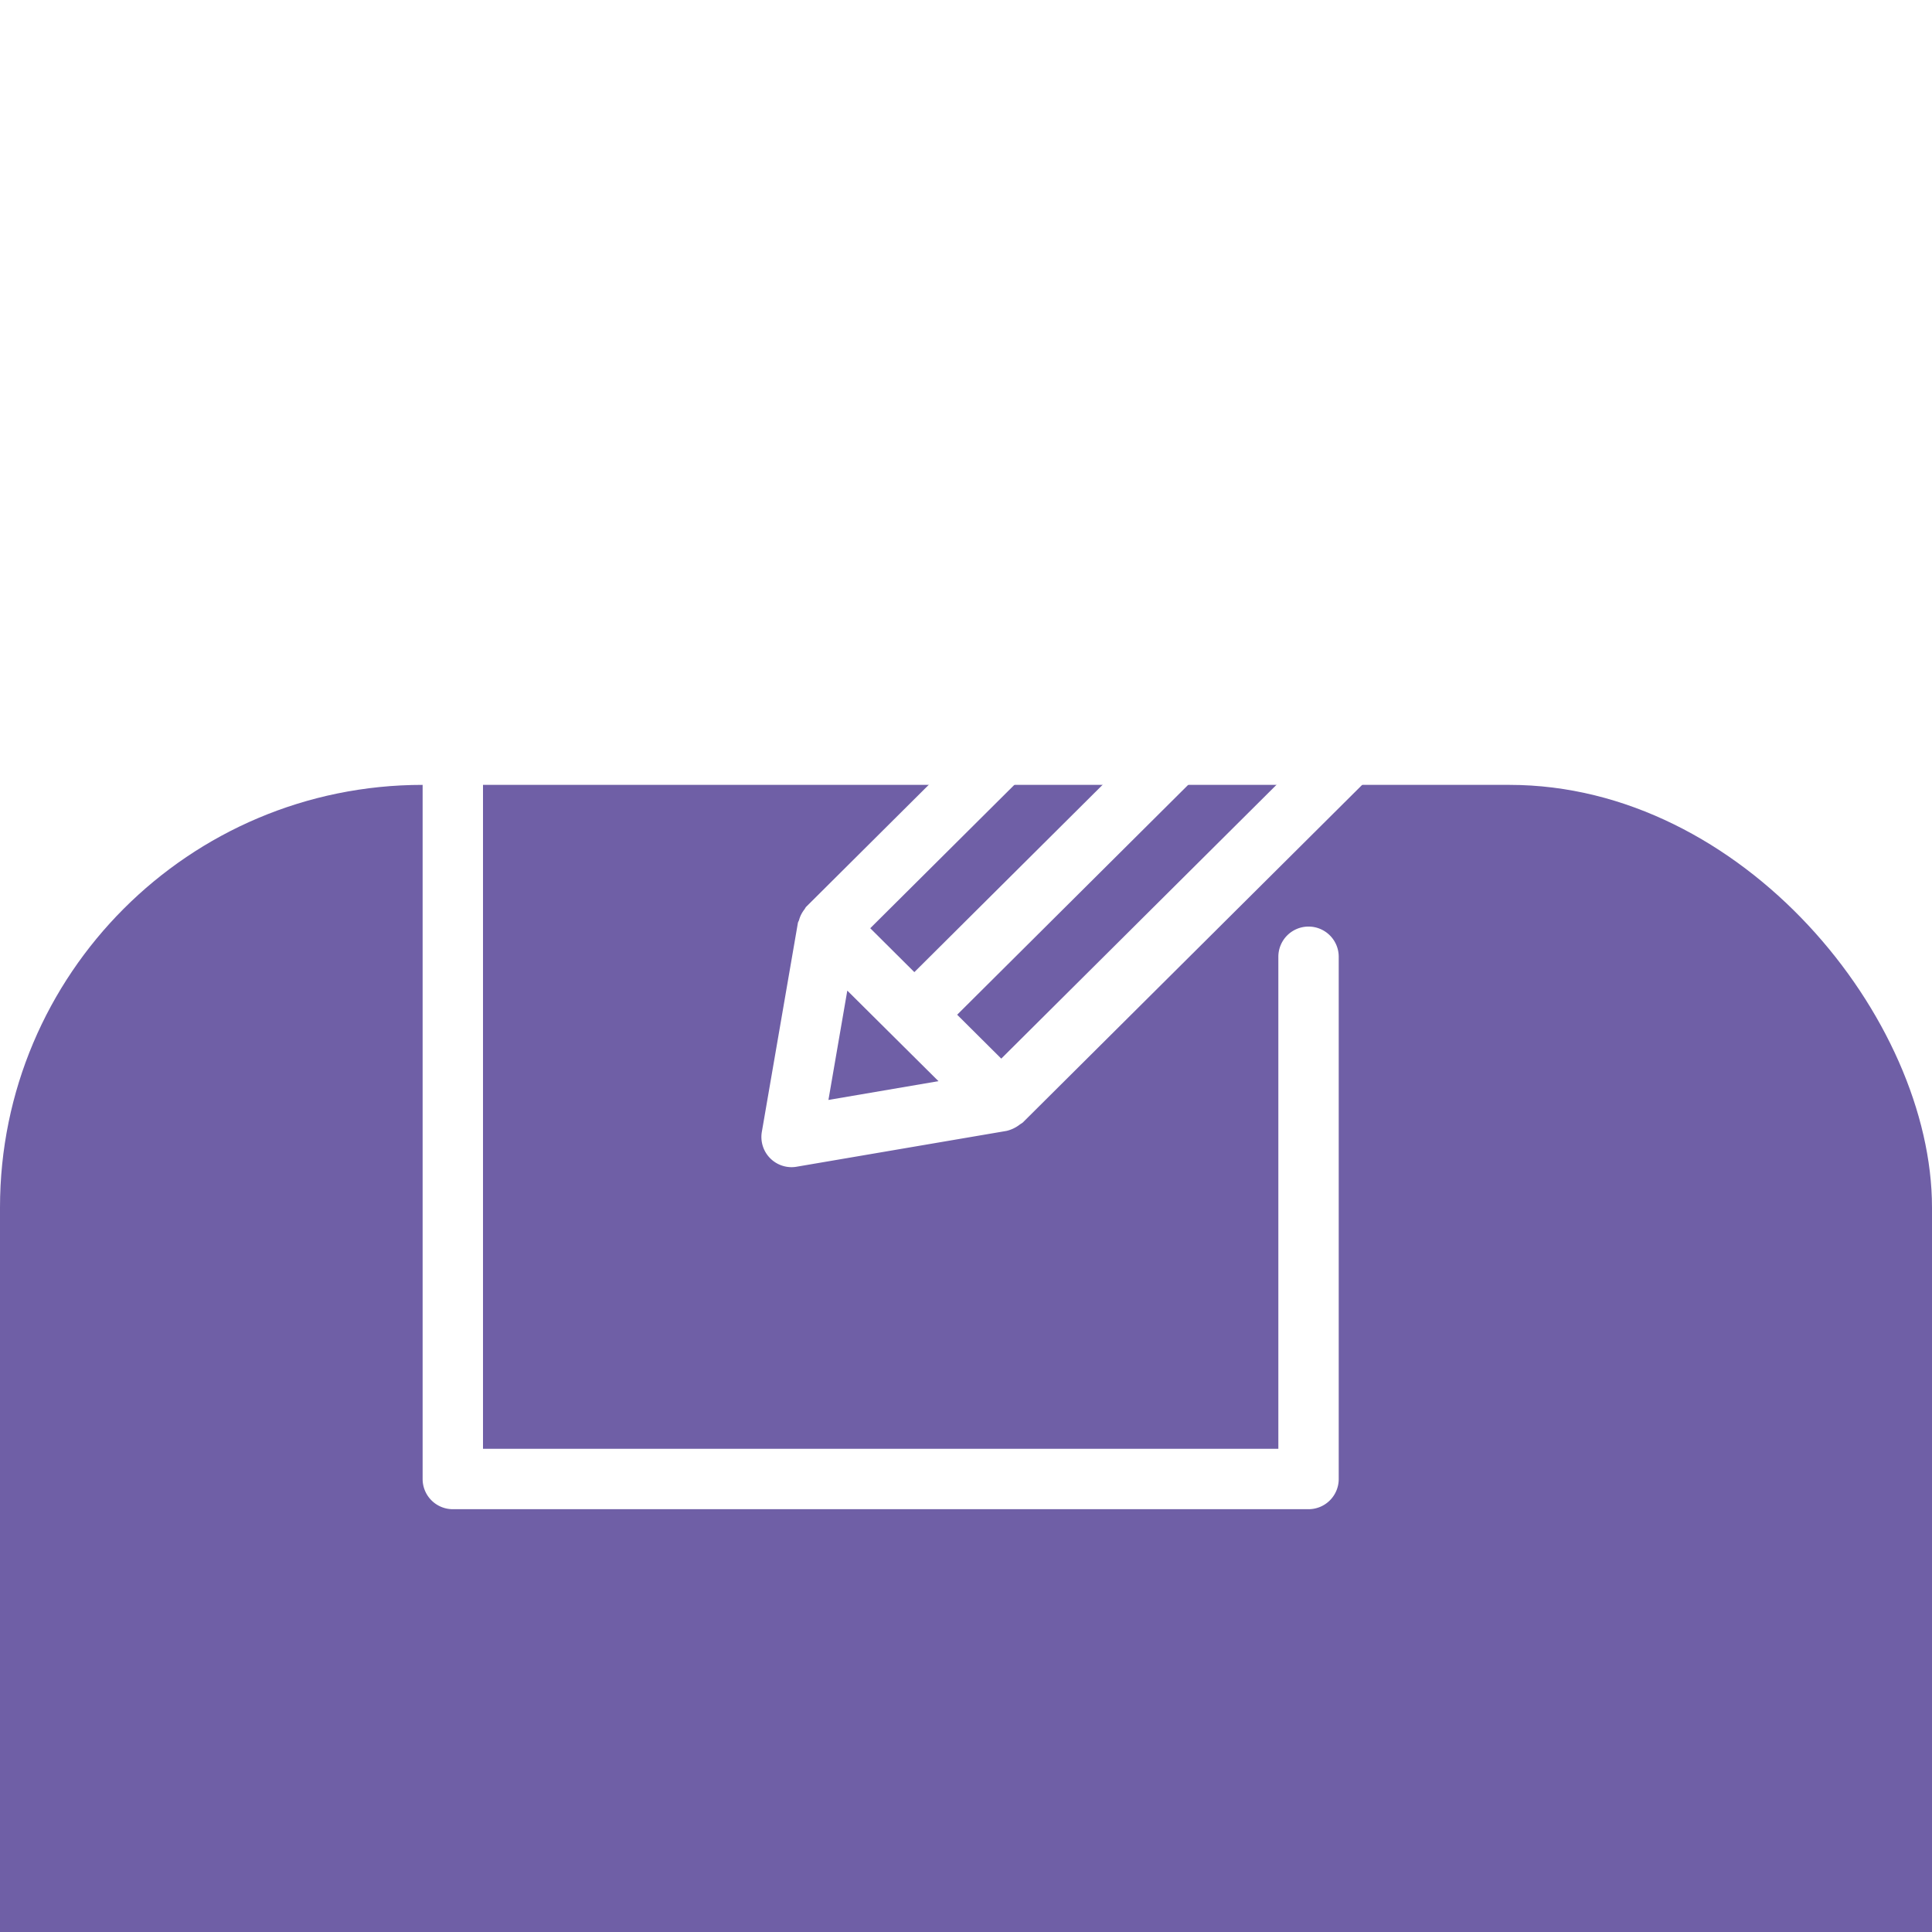 <svg xmlns="http://www.w3.org/2000/svg" xmlns:xlink="http://www.w3.org/1999/xlink" width="64" height="64" viewBox="0 0 64 64">
  <defs>
    <filter id="Rectangle_230" x="-21" y="0" width="106" height="111" filterUnits="userSpaceOnUse">
      <feOffset dy="26" input="SourceAlpha"/>
      <feGaussianBlur stdDeviation="7" result="blur"/>
      <feFlood flood-color="#6f5fa6" flood-opacity="0.102"/>
      <feComposite operator="in" in2="blur"/>
      <feComposite in="SourceGraphic"/>
    </filter>
    <clipPath id="clip-JSON_Editor">
      <rect width="64" height="64"/>
    </clipPath>
  </defs>
  <g id="JSON_Editor" data-name="JSON Editor" clip-path="url(https://smallseotools.com/#clip-JSON_Editor)">
    <g id="Group_1645" data-name="Group 1645" transform="translate(-390 -682)">
      <g transform="matrix(1, 0, 0, 1, 390, 682)" filter="url(https://smallseotools.com/#Rectangle_230)">
        <rect id="Rectangle_230-2" data-name="Rectangle 230" width="64" height="64" rx="14" fill="#6f5fa6"/>
      </g>
      <g id="Group_1659" data-name="Group 1659" transform="translate(-1063.563 478.794)">
        <path id="Path_1148" data-name="Path 1148" d="M1496.91,233.9a1,1,0,0,0-1,1v16.3h-26.347V225h16.387a1,1,0,0,0,0-2h-17.387a1,1,0,0,0-1,1V252.2a1,1,0,0,0,1,1h28.347a1,1,0,0,0,1-1V234.9A1,1,0,0,0,1496.91,233.9Z" fill="#fff"/>
        <path id="Path_1149" data-name="Path 1149" d="M1502.075,218.682a5.1,5.1,0,0,0-7.171,0l-.479.477,0,0-14.155,14.084c-.027.027-.039.064-.063.093a1.1,1.1,0,0,0-.1.156.98.98,0,0,0-.073.188c-.01.036-.033.065-.04.1L1478.8,240.7a1,1,0,0,0,.985,1.17.946.946,0,0,0,.168-.015l6.951-1.186a1.145,1.145,0,0,0,.451-.219.989.989,0,0,0,.087-.057l14.158-14.086.481-.478a5.037,5.037,0,0,0,0-7.148Zm-1.41,1.418a3.038,3.038,0,0,1,.214,4.077l-4.318-4.3A3.092,3.092,0,0,1,1500.665,220.1Zm-5.534,1.179,1.461,1.454-12.74,12.676-1.461-1.454Zm-13.5,14.742,3.02,3-3.645.622Zm5.1,2.253-1.461-1.454,12.74-12.676,1.462,1.455Z" fill="#fff"/>
      </g>
    </g>
  </g>
</svg>
